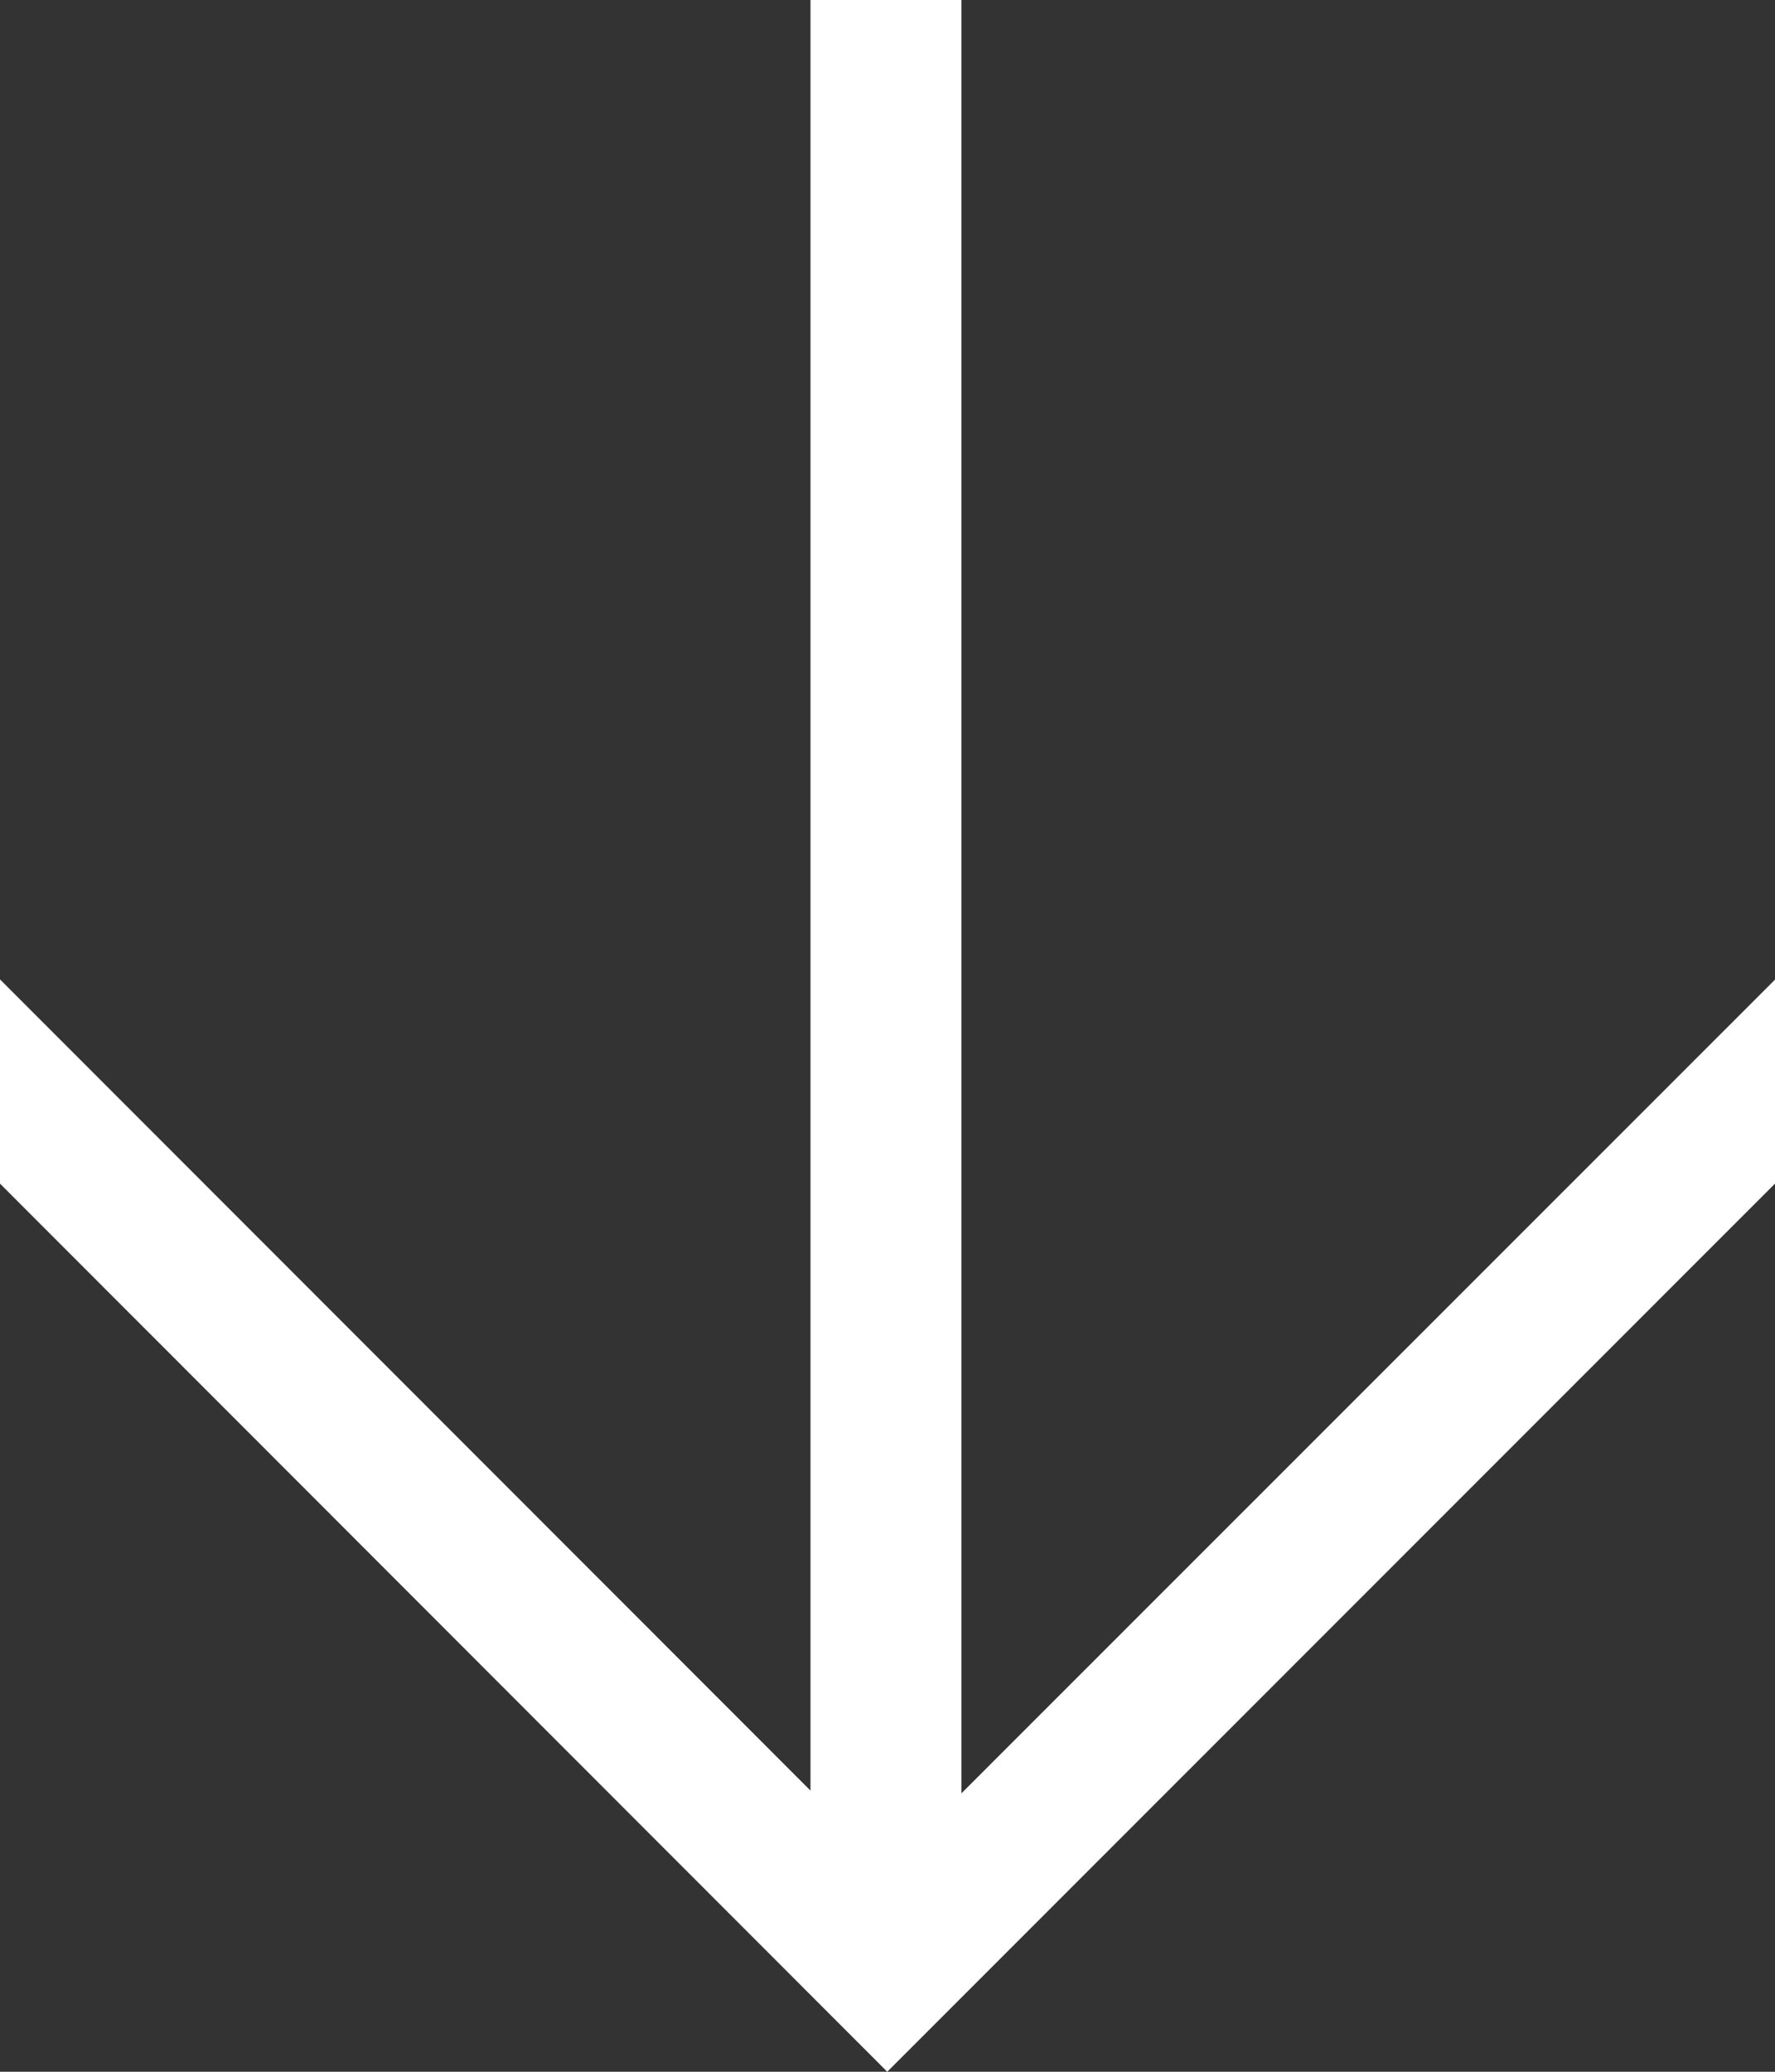 <?xml version="1.0" encoding="UTF-8"?> <svg xmlns="http://www.w3.org/2000/svg" width="36.99" height="43.155" viewBox="0 0 36.99 43.155"><rect x="0" y="0" width="36.99" height="43.155" fill="#333333" stroke="none"/> <path id="Down" d="M49.59-121.5v4.254L32.7-134.143v37.3H29.554V-134.2L12.6-117.251V-121.5L31.1-140Z" transform="translate(49.59 -96.845) rotate(180)" fill="#fff"></path> </svg> 